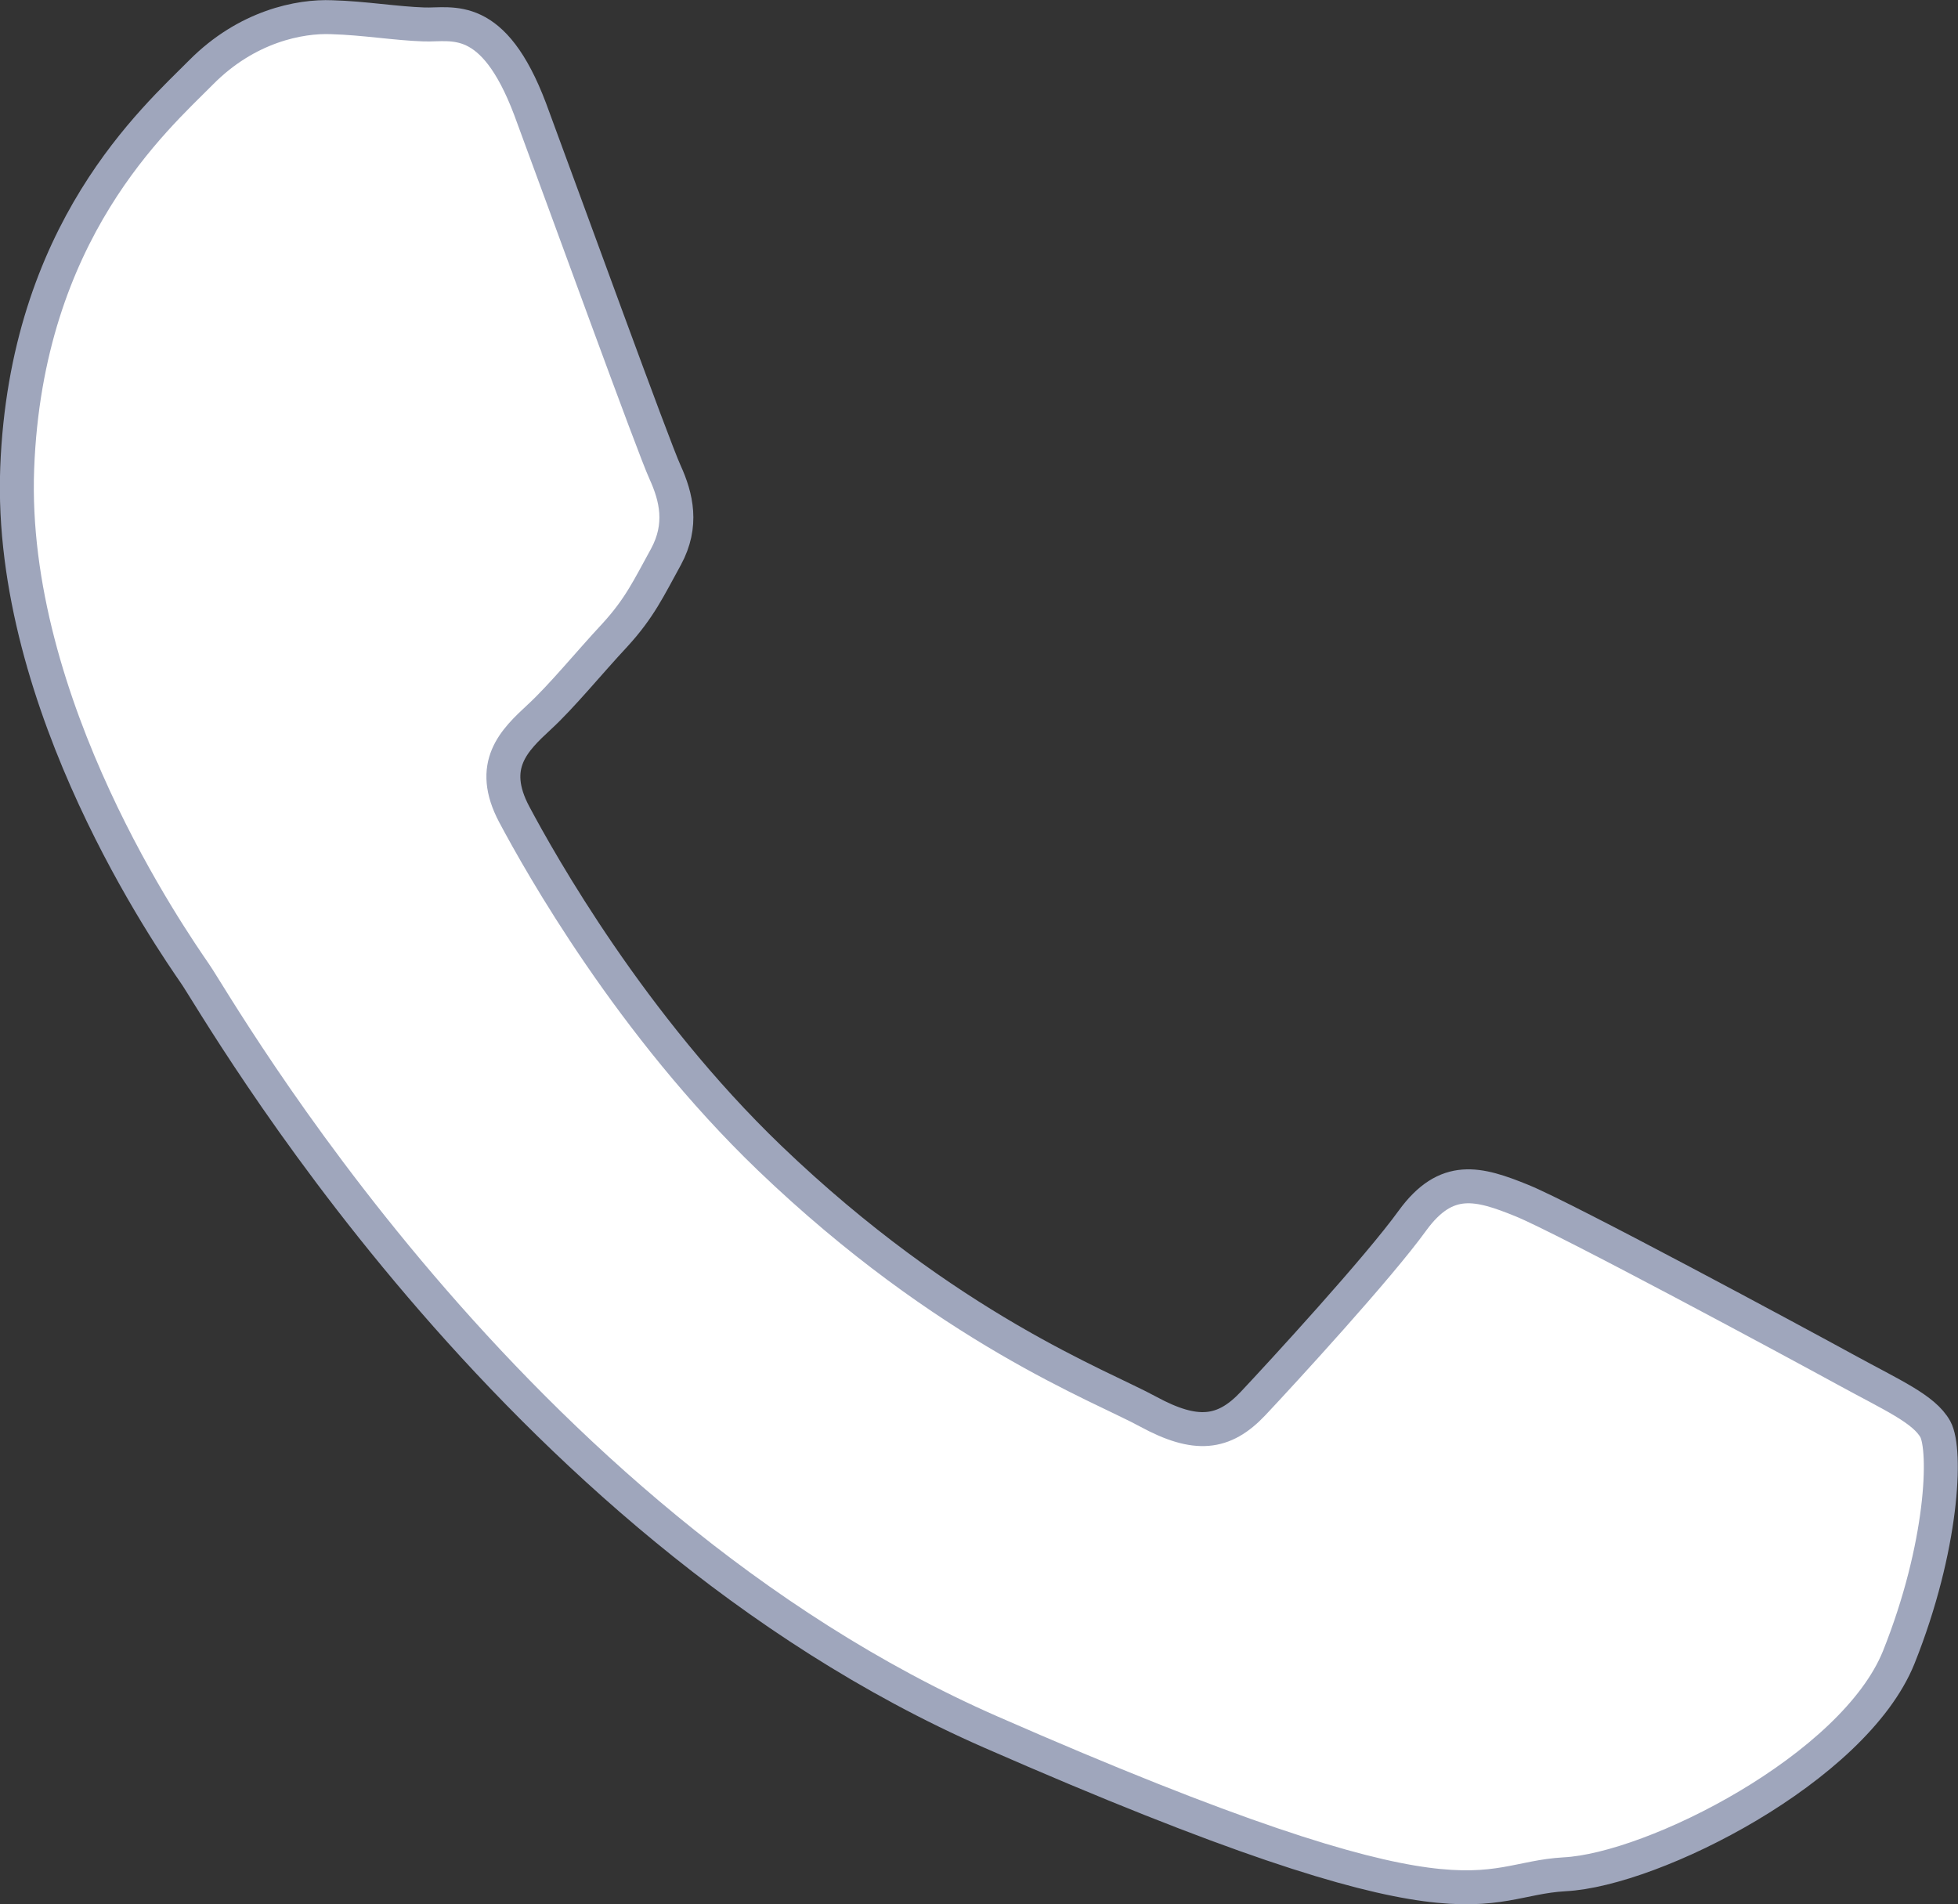 <?xml version="1.0" encoding="UTF-8"?> <svg xmlns="http://www.w3.org/2000/svg" id="OBJECTS" viewBox="0 0 43.25 42.06"><rect x="0" y="0" width="43.25" height="42.06" fill="#333333" stroke="none"/><defs><style> .cls-1 { fill: #fff; stroke: #9fa6bc; stroke-miterlimit: 10; stroke-width: .75px; } </style></defs><path class="cls-1" d="M40.76,30.25c-1.04-.57-6.18-3.34-7.14-3.73s-1.67-.59-2.42.44c-.75,1.04-2.88,3.36-3.52,4.04-.65.69-1.27.75-2.32.18-1.04-.57-4.43-1.83-8.36-5.6-3.06-2.94-5.06-6.5-5.64-7.59s0-1.64.55-2.15c.5-.46,1.11-1.21,1.67-1.81.55-.6.75-1.04,1.13-1.73.38-.7.23-1.32-.02-1.87-.25-.54-2.18-5.86-2.98-8.02-.82-2.17-1.72-1.85-2.34-1.87s-1.33-.14-2.04-.16c-.71-.03-1.88.2-2.89,1.22C3.43,2.62.58,5.1.38,10.34c-.2,5.24,3.43,10.44,3.93,11.17.51.73,6.92,12.08,17.58,16.75,10.66,4.67,10.72,3.25,12.67,3.14,1.96-.1,6.39-2.34,7.38-4.79.98-2.45,1.06-4.58.81-5.04-.25-.45-.95-.75-1.99-1.32h0Z"></path></svg> 